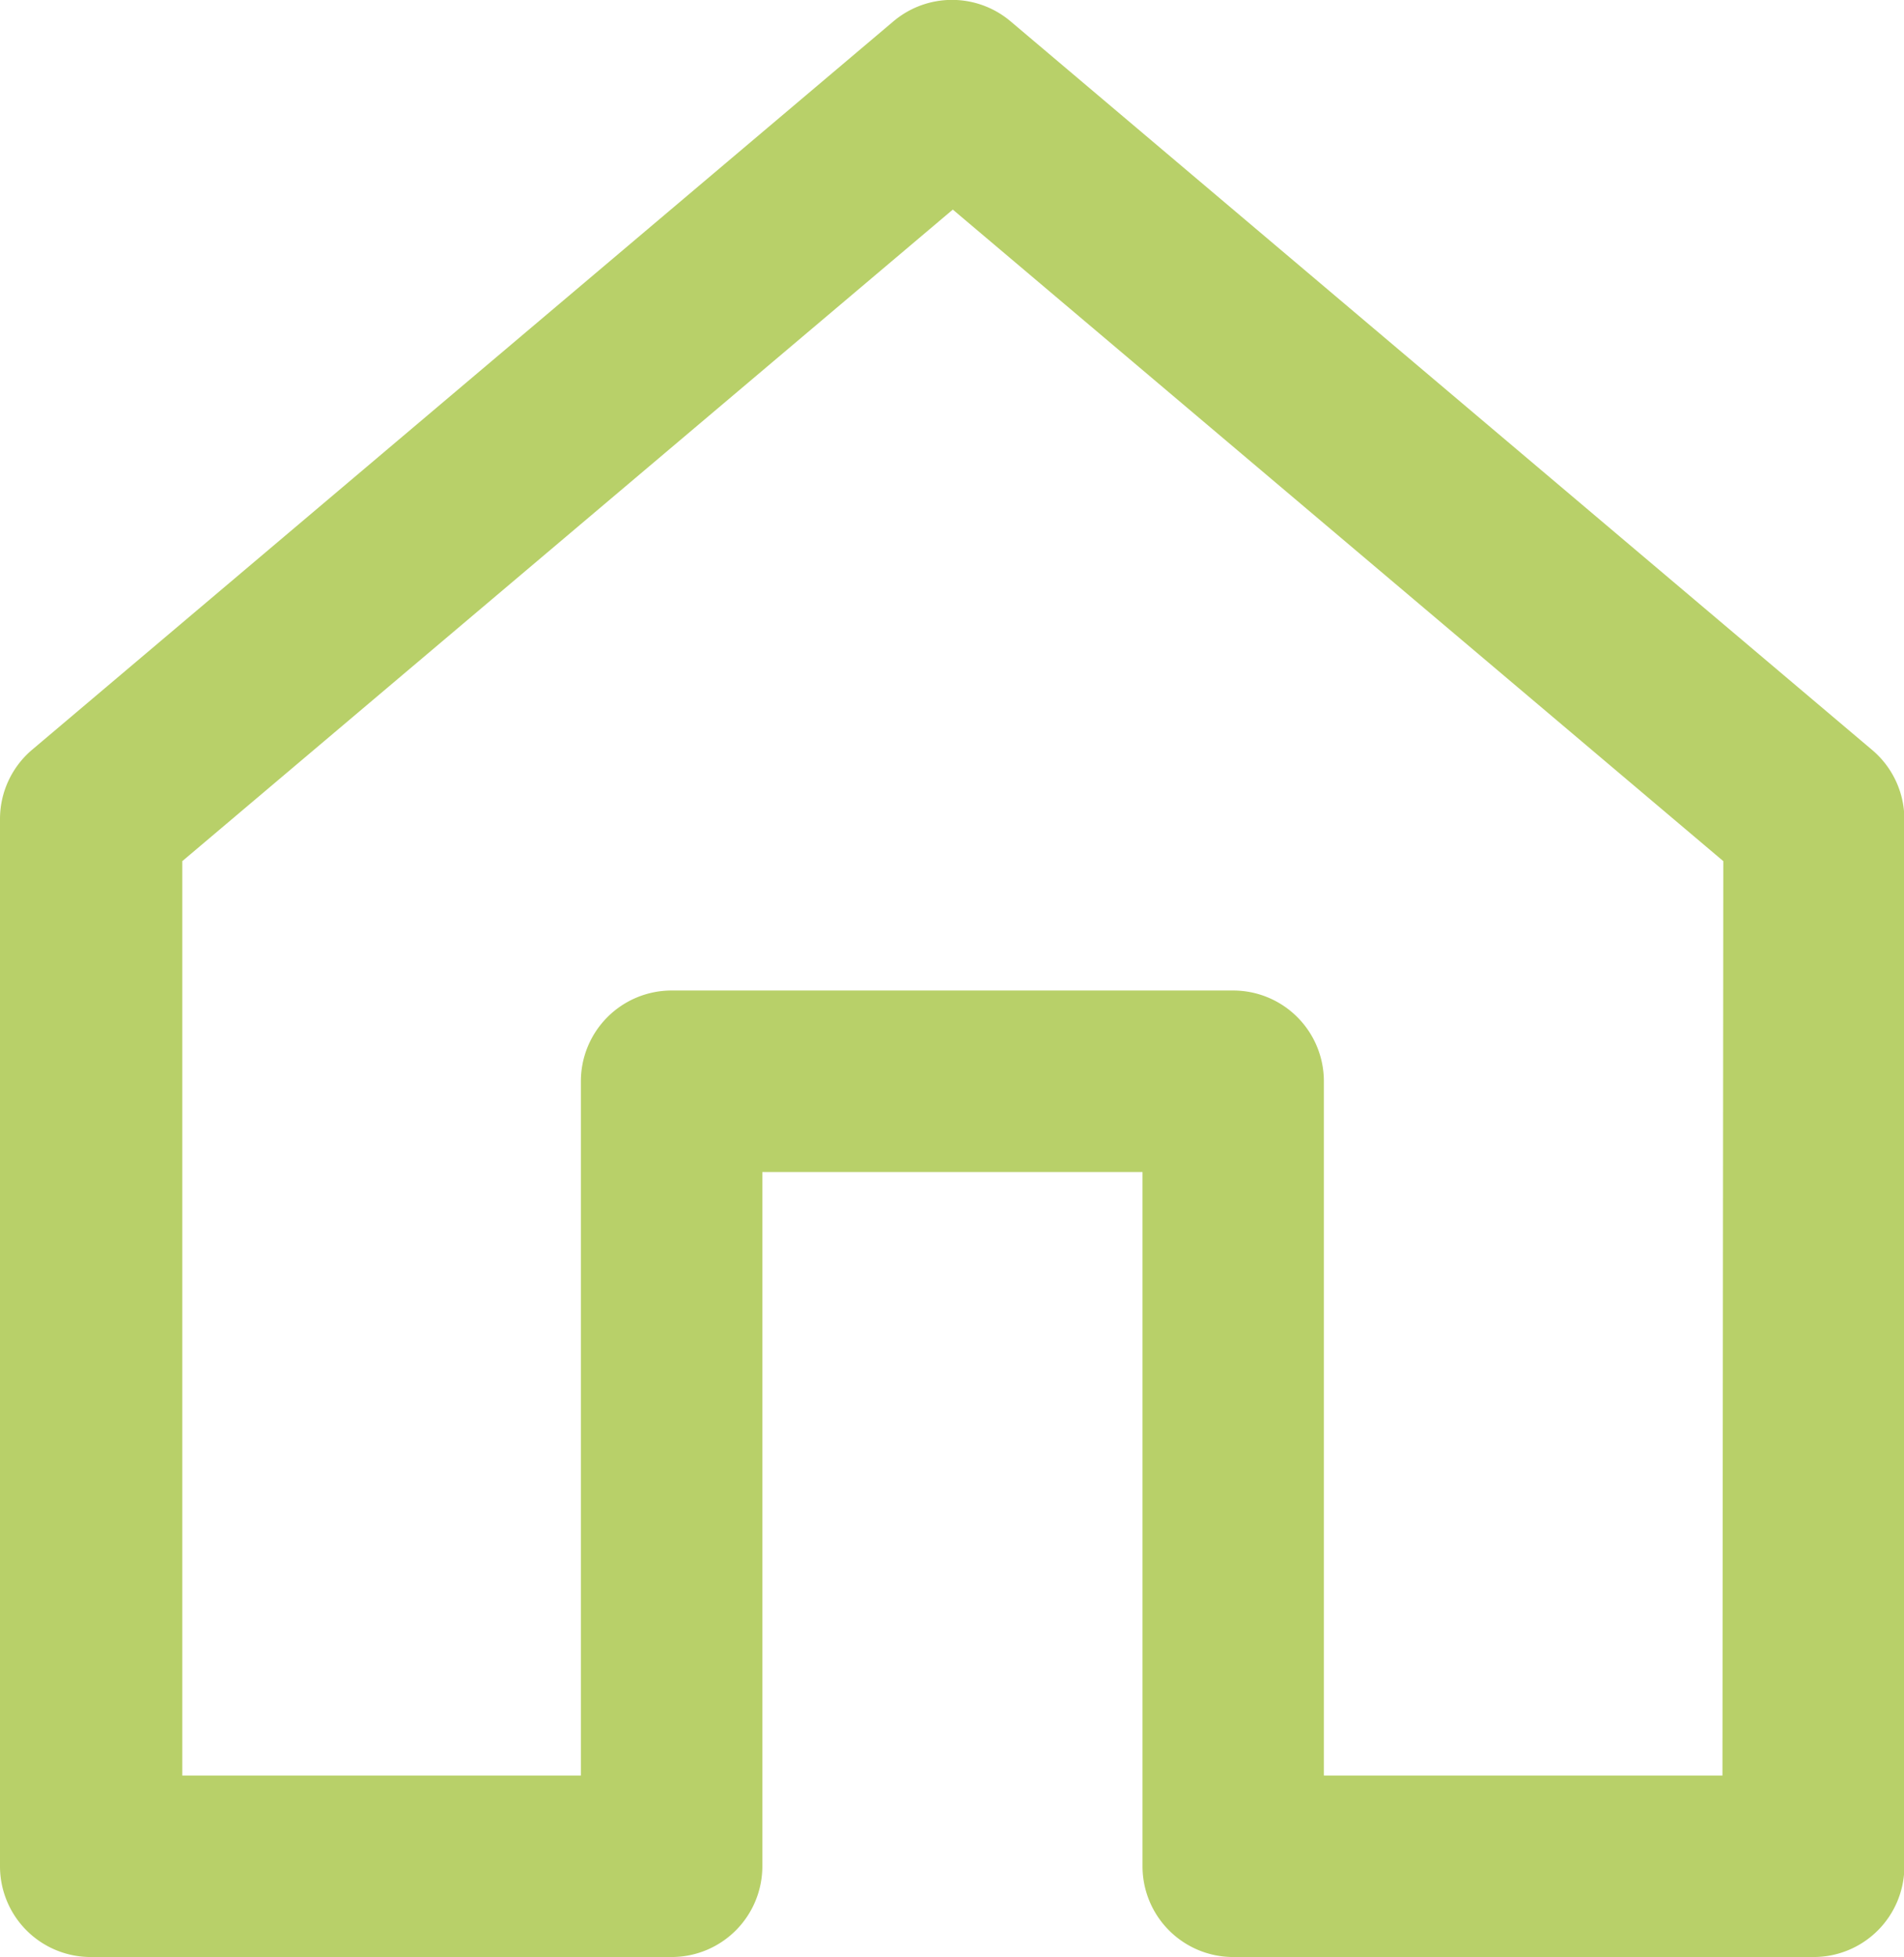 <svg xmlns="http://www.w3.org/2000/svg" width="20.063" height="20.618" viewBox="0 0 20.063 20.618">
  <path id="icon_office" d="M146.347,250.916l-9.075-7.673a.956.956,0,0,0-1.235,0l-9.075,7.673a.956.956,0,0,0-.339.73v11.033a.956.956,0,0,0,.956.956H133.7a.956.956,0,0,0,.956-.956v-7.314h4.006v7.314a.956.956,0,0,0,.956.956h6.116a.956.956,0,0,0,.956-.956V251.646A.956.956,0,0,0,146.347,250.916Zm-1.574,10.807h-4.2v-7.314a.956.956,0,0,0-.956-.956H133.7a.956.956,0,0,0-.956.956v7.314h-4.2V252.09l8.119-6.864,8.119,6.864Z" transform="translate(-126.623 -243.018)" fill="#b8d069"/>
</svg>
